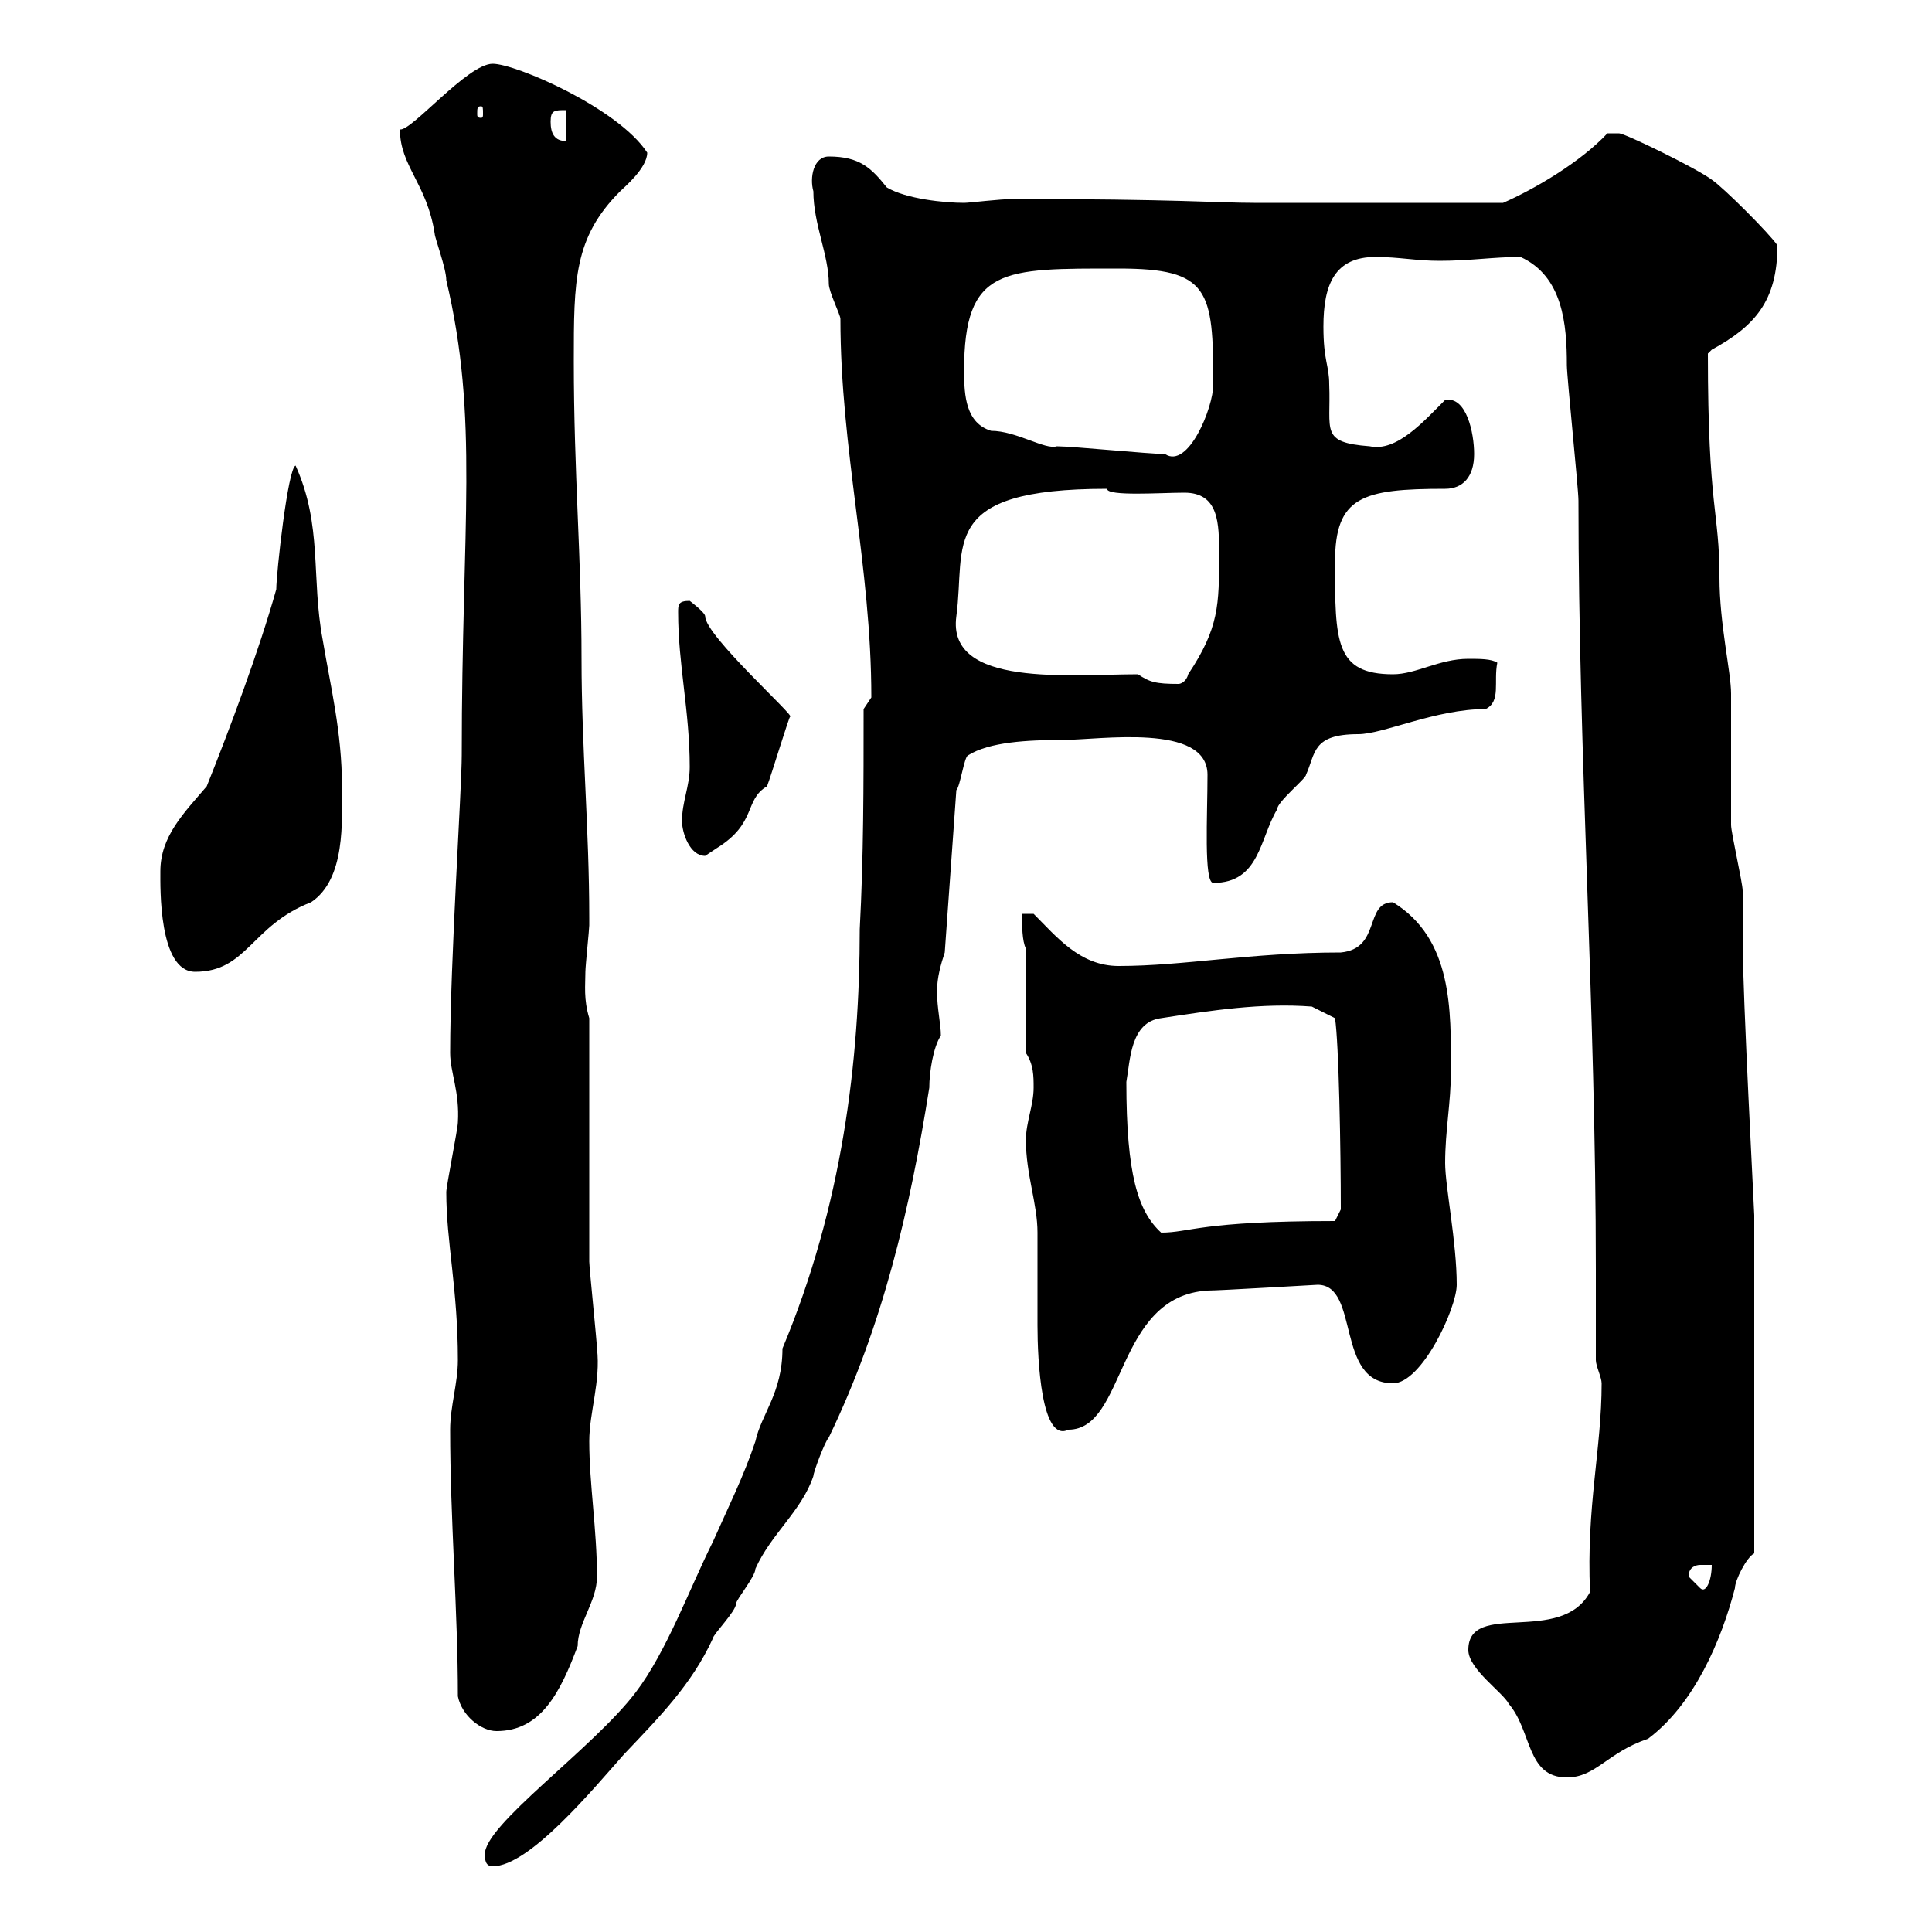 <svg xmlns="http://www.w3.org/2000/svg" xmlns:xlink="http://www.w3.org/1999/xlink" width="300" height="300"><path d="M75.30 288C75.30 288.60 75.30 289.80 76.50 289.80C82.20 289.80 92.10 277.80 96.90 272.40C102.30 266.70 107.40 261.60 110.70 254.40C110.70 253.80 114.30 250.20 114.30 249C114.30 248.40 117.30 244.80 117.30 243.60C119.70 238.20 124.50 234.60 126.30 229.20C126.30 228.60 128.10 223.80 128.70 223.20C137.10 205.80 141.30 187.80 144.30 168.90C144.30 166.50 144.90 162.60 146.10 160.80C146.10 159 145.50 156.60 145.50 153.90C145.50 151.80 146.10 149.70 146.70 147.90L148.50 122.70C149.10 122.10 149.70 117.60 150.30 117.30C153.60 115.20 159.60 114.90 165 114.90C170.70 114.90 187.50 112.20 187.50 120.30C187.50 126.60 186.90 137.10 188.40 137.10C195.60 137.10 195.60 130.20 198.30 125.70C198.30 124.50 202.80 120.90 202.80 120.30C204.30 117 203.70 114 210.90 114C214.80 114 222.90 110.10 230.70 110.10C233.10 108.90 231.90 105.90 232.50 102.90C231.60 102.30 229.80 102.30 228 102.30C223.50 102.30 219.90 104.70 216.30 104.70C207.30 104.70 207.30 99.60 207.30 87.30C207.30 77.10 211.50 75.90 224.40 75.90C227.10 75.90 228.90 74.10 228.90 70.50C228.90 67.20 227.70 61.50 224.40 62.10C221.10 65.40 216.90 70.20 212.70 69.30C204.90 68.70 206.70 66.90 206.40 59.70C206.40 56.70 205.50 56.10 205.50 50.70C205.50 44.10 207.30 39.90 213.60 39.90C217.20 39.90 219.90 40.50 223.50 40.50C228.30 40.50 231.90 39.90 236.10 39.90C242.70 42.90 243.30 50.40 243.30 56.70C243.30 58.50 245.10 75.90 245.10 77.70C245.10 117.60 247.80 156.90 247.80 197.10C247.80 201.90 247.80 206.70 247.80 211.20C247.80 212.10 248.70 213.90 248.70 214.80C248.70 225 246.30 234 246.90 247.20C242.40 255.60 228 248.40 228 256.20C228 259.20 233.40 262.80 234.30 264.60C237.90 268.80 237 276 243.30 276C247.80 276 249.60 272.10 255.90 270C263.10 264.60 267.30 254.70 269.40 246.60C269.40 245.40 271.20 241.80 272.40 241.20L272.40 188.70C272.40 188.10 270.60 154.50 270.60 146.10C270.60 145.50 270.60 138.90 270.60 138.30C270.60 137.10 268.80 129.30 268.80 128.10C268.80 126.30 268.80 109.50 268.80 107.70C268.80 104.40 267 96.90 267 89.70C267 79.20 265.20 79.20 265.20 54.90C265.20 54.90 265.80 54.30 265.80 54.30C272.40 50.70 276 46.80 276 38.10C274.80 36.30 267.60 29.10 265.80 27.90C263.40 26.10 252.30 20.70 251.40 20.70L249.60 20.70C245.40 25.20 238.20 29.40 233.40 31.50L194.70 31.50C189.30 31.50 182.40 30.90 157.50 30.90C155.10 30.90 150.60 31.50 149.70 31.50C146.70 31.50 140.70 30.90 137.70 29.10C135.30 26.10 133.50 24.30 128.70 24.30C126.30 24.30 125.70 27.60 126.30 29.70C126.30 34.80 128.70 39.60 128.70 44.10C128.70 45.30 130.50 48.90 130.50 49.50C130.50 69.90 135.30 87.90 135.30 108.30L134.10 110.10C134.10 122.10 134.10 132.90 133.50 144.30C133.50 164.70 130.80 187.20 121.50 209.40C121.50 216.30 118.20 219.60 117.30 223.80C115.50 229.20 113.10 234 110.70 239.40C107.10 246.60 103.50 256.50 98.70 262.80C92.10 271.50 75 283.50 75.30 288ZM71.10 263.40C71.70 266.40 74.70 268.80 77.10 268.80C84 268.80 87 262.80 89.70 255.60C89.70 252 92.70 248.70 92.70 244.80C92.70 237.60 91.50 230.40 91.50 223.80C91.50 219.30 93.30 214.50 92.70 209.40C92.70 208.50 91.50 196.80 91.50 195.90C91.50 190.50 91.50 163.50 91.50 158.10C90.60 155.10 90.90 153 90.90 150.90C90.90 150 91.50 144.30 91.50 143.70C91.50 142.50 91.50 142.50 91.50 142.50C91.50 128.70 90.30 116.10 90.30 102.30C90.30 86.70 89.10 73.50 89.10 56.10C89.10 43.50 89.10 36.90 96.30 29.70C96.90 29.10 100.50 26.10 100.50 23.70C96 16.80 80.10 9.90 76.50 9.90C72.60 9.90 63.90 20.40 62.10 20.10C62.10 25.80 66.30 28.50 67.50 36.30C67.50 36.90 69.30 41.70 69.30 43.50C74.40 65.10 71.70 81 71.70 117.30C71.70 122.40 69.90 149.40 69.90 163.50C69.90 166.50 71.40 169.50 71.10 174.30C71.10 175.20 69.30 184.20 69.30 185.10C69.30 192.90 71.10 200.10 71.10 211.20C71.10 214.80 69.90 218.40 69.90 222C69.90 235.80 71.10 250.20 71.10 263.40ZM262.20 244.80C262.20 243.30 263.40 243 264 243C264.90 243 265.50 243 265.80 243C265.80 245.40 264.90 247.50 264 246.60C264 246.60 262.20 244.80 262.20 244.80ZM159.30 177C159.30 182.40 161.10 186.90 161.10 191.40C161.10 193.20 161.10 204 161.10 205.80C161.10 211.20 161.70 224.10 165.90 222C174.90 222 173.10 201.30 187.50 200.40C189.30 200.40 204.30 199.50 204.60 199.50C211.20 199.50 207.30 214.80 216.30 214.80C220.80 214.80 226.20 203.10 226.20 199.50C226.20 192.90 224.40 184.20 224.40 180.60C224.40 175.50 225.30 171.30 225.30 166.20C225.30 156.90 225.60 145.80 216.30 140.10C211.80 140.10 214.50 147.30 208.20 147.90C194.10 147.90 183.90 150 173.70 150C167.70 150 164.10 145.50 160.50 141.90L158.70 141.90C158.70 143.70 158.70 146.10 159.30 147.30L159.30 163.50C160.50 165.30 160.50 167.10 160.50 168.90C160.50 171.60 159.30 174.30 159.30 177ZM174.90 168C175.50 164.70 175.50 158.70 180.30 158.10C188.10 156.90 195.90 155.70 203.70 156.30L207.30 158.10C207.90 162 208.20 178.50 208.20 187.80L207.30 189.60C186.30 189.60 184.80 191.40 180.30 191.40C176.70 188.10 174.90 182.40 174.90 168ZM24.90 135.30C24.90 137.70 24.60 150.90 30.30 150.90C38.40 150.90 39 143.70 48.30 140.10C53.70 136.50 53.10 127.50 53.10 122.10C53.10 113.70 51.30 106.50 50.10 99.30C48.30 89.70 50.10 81.60 45.90 72.30C44.70 72.60 42.90 89.10 42.90 91.50C40.20 101.10 35.70 113.10 32.10 122.10C28.50 126.30 24.90 129.90 24.90 135.30ZM105.90 127.50C105.90 129.30 107.10 132.90 109.50 132.90C109.50 132.90 111.30 131.70 111.30 131.70C117.60 127.80 115.50 124.20 119.10 122.10C119.70 120.60 122.70 110.70 122.70 111.30C123.60 111.30 109.50 98.70 109.50 95.70C109.50 95.10 107.10 93.30 107.10 93.30C105.30 93.30 105.30 93.90 105.30 95.10C105.30 103.20 107.10 110.40 107.10 119.10C107.10 122.10 105.90 124.50 105.90 127.50ZM176.70 104.70C166.20 104.70 147 106.80 148.50 95.70C150 84.60 145.50 75.90 171.90 75.90C171.90 77.10 180.30 76.50 183.90 76.50C189.30 76.50 189.30 81.30 189.30 86.10C189.30 93.90 189.30 97.50 184.50 104.70C184.20 105.90 183.30 106.20 183 106.20C179.40 106.20 178.50 105.90 176.70 104.70ZM164.10 69.30C162.30 69.90 157.80 66.90 153.90 66.90C150 65.70 149.70 61.50 149.70 57.60C149.70 41.40 155.70 41.70 173.70 41.70C187.80 41.70 188.40 45 188.40 59.70C188.40 63.30 184.50 72.90 180.90 70.50C178.50 70.50 166.50 69.30 164.10 69.30ZM85.50 18.90C85.50 17.10 86.10 17.10 87.90 17.10L87.90 21.90C86.10 21.90 85.50 20.70 85.50 18.90ZM74.70 16.50C75 16.50 75 16.80 75 17.70C75 18 75 18.30 74.70 18.30C74.10 18.30 74.10 18 74.10 17.70C74.10 16.80 74.10 16.50 74.70 16.50Z"/></svg>